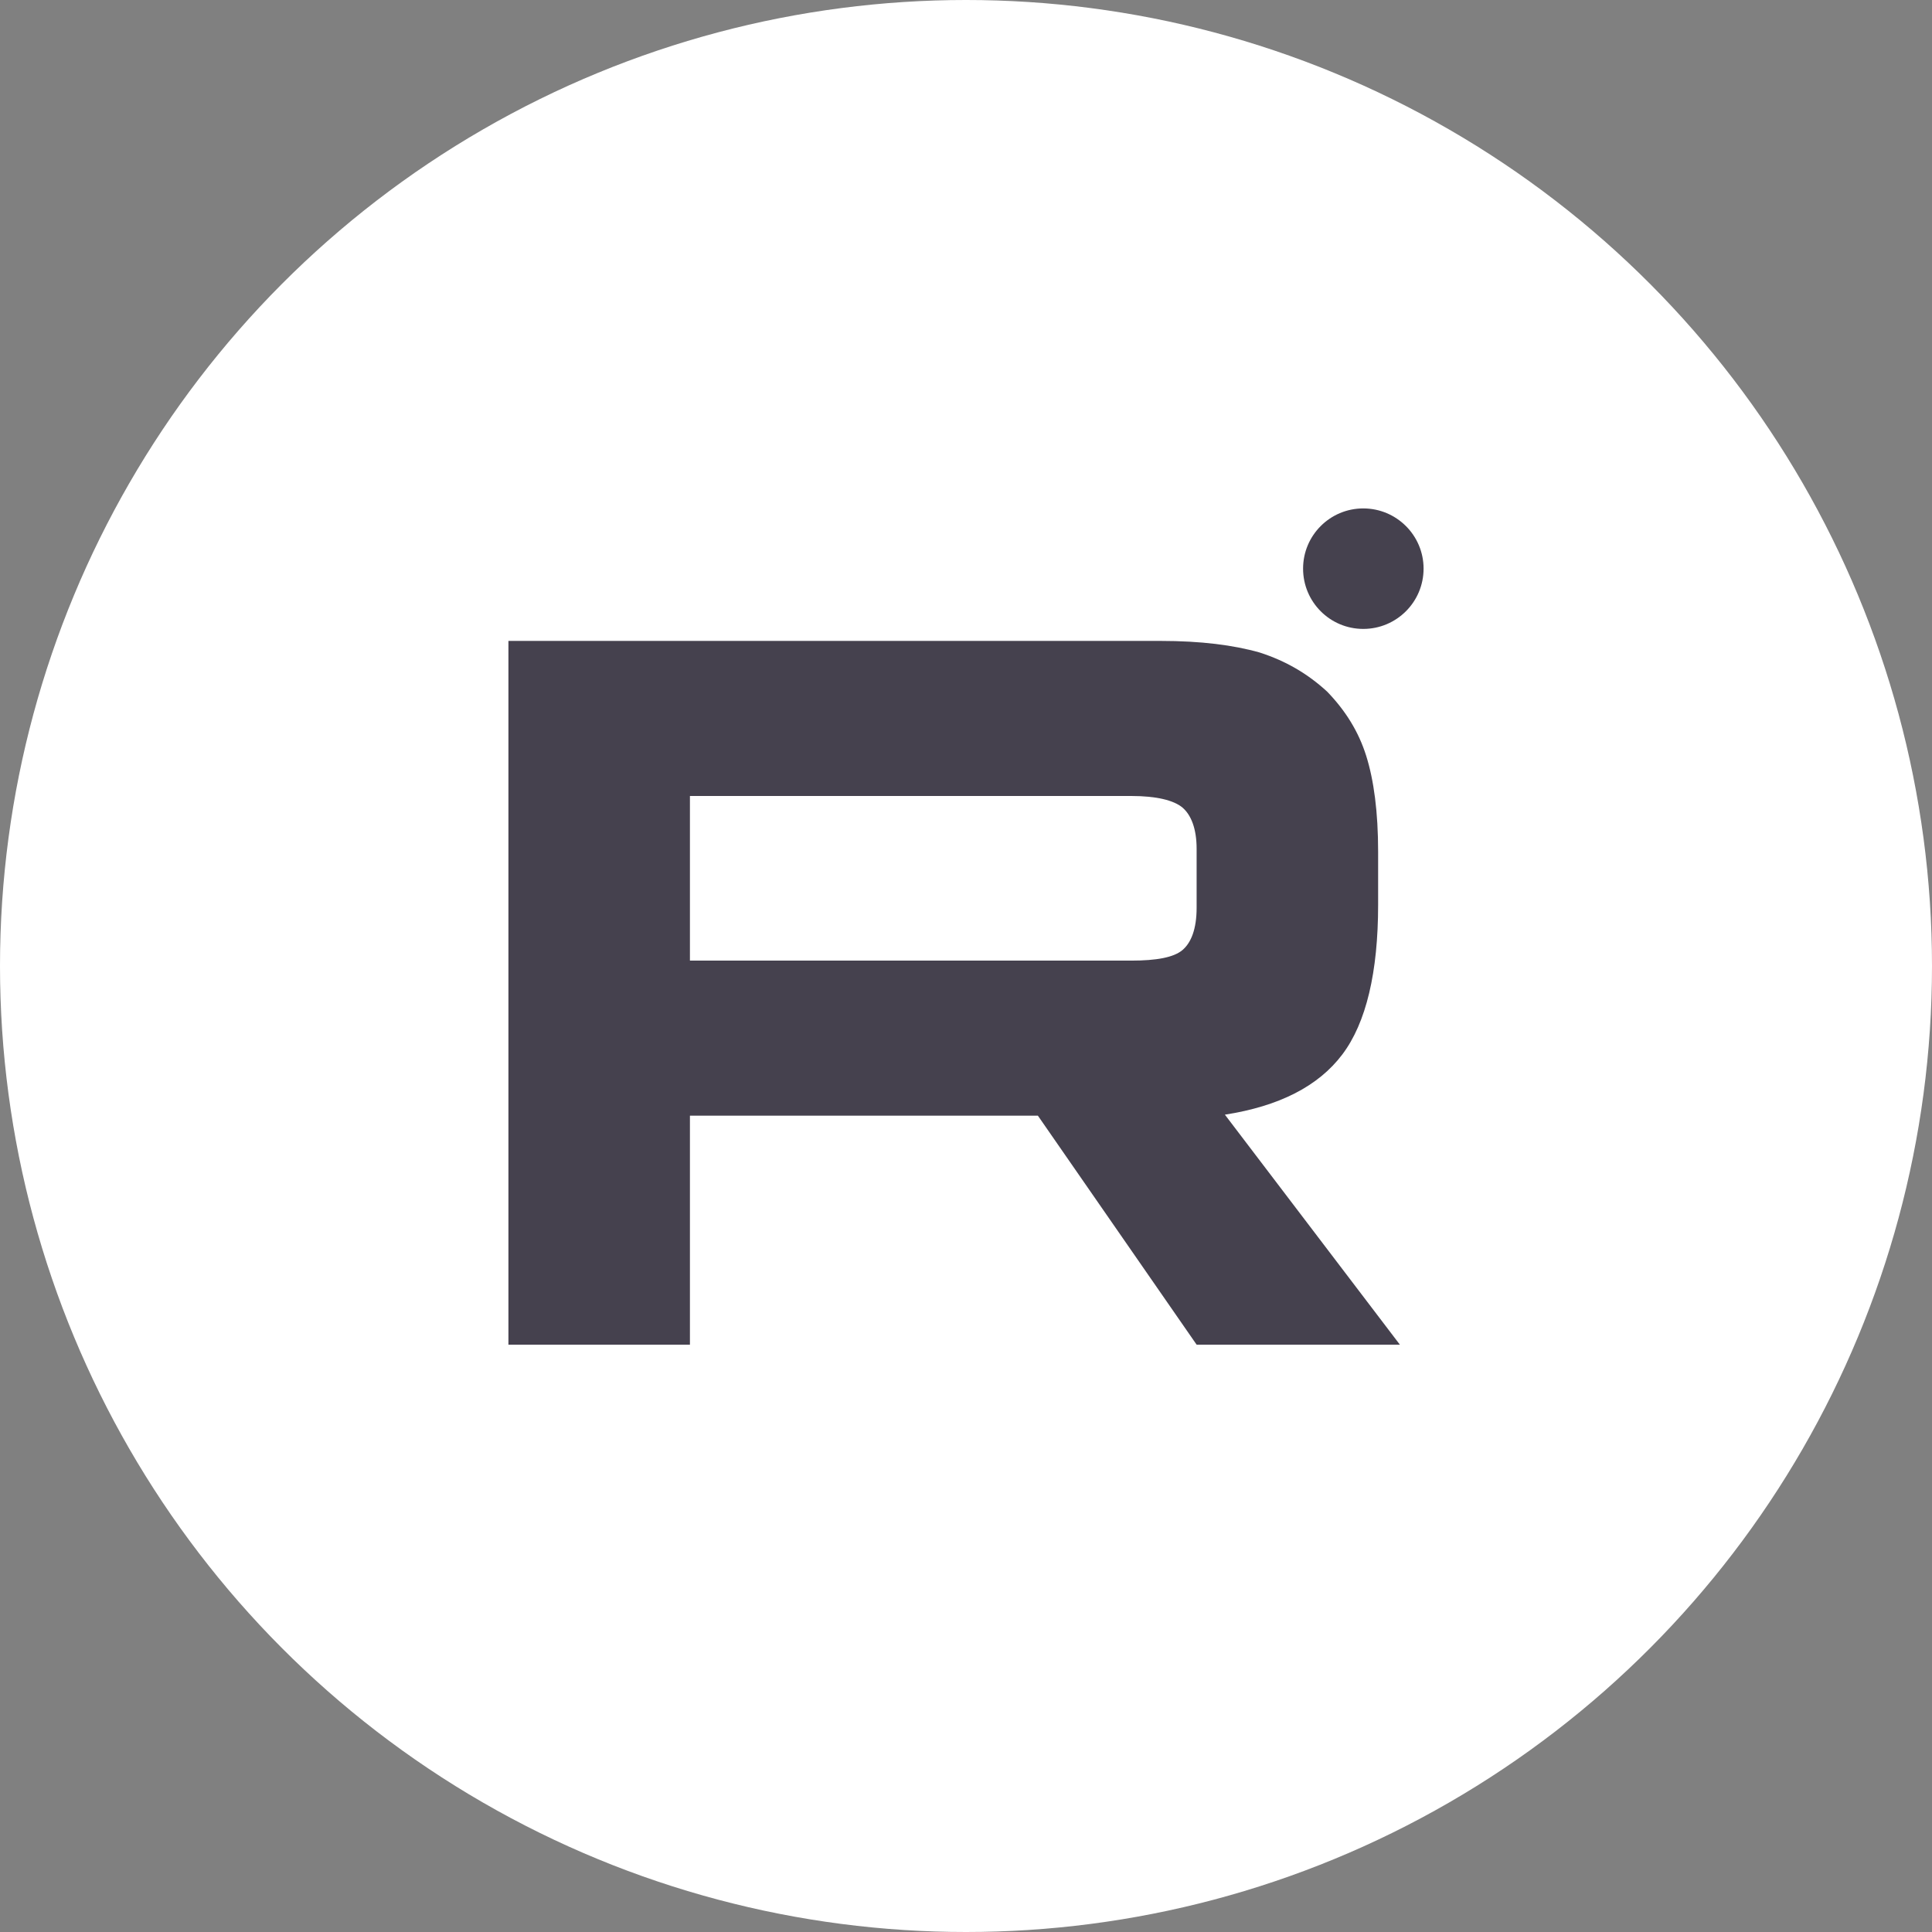 <?xml version="1.0" encoding="UTF-8"?> <svg xmlns="http://www.w3.org/2000/svg" width="19" height="19" viewBox="0 0 19 19" fill="none"><rect x="0" y="0" width="19" height="19" fill="#808080" stroke="none"/><circle cx="9.5" cy="9.5" r="9.5" fill="white"></circle><path d="M11.415 6.303H5V13.224H6.785V10.972H10.207L11.768 13.224H13.767L12.046 10.962C12.58 10.879 12.965 10.682 13.2 10.371C13.436 10.059 13.553 9.561 13.553 8.897V8.378C13.553 7.984 13.511 7.673 13.436 7.434C13.361 7.195 13.232 6.988 13.051 6.801C12.858 6.624 12.645 6.5 12.388 6.417C12.131 6.344 11.81 6.303 11.415 6.303ZM11.126 9.447H6.785V7.828H11.126C11.372 7.828 11.543 7.87 11.629 7.942C11.714 8.015 11.768 8.15 11.768 8.347V8.928C11.768 9.136 11.714 9.271 11.629 9.343C11.543 9.416 11.372 9.447 11.126 9.447V9.447Z" fill="#45414E"></path><path d="M13.407 6.185C13.734 6.185 14 5.92 14 5.592C14 5.265 13.734 5 13.407 5C13.08 5 12.815 5.265 12.815 5.592C12.815 5.92 13.08 6.185 13.407 6.185Z" fill="#45414E"></path></svg> 